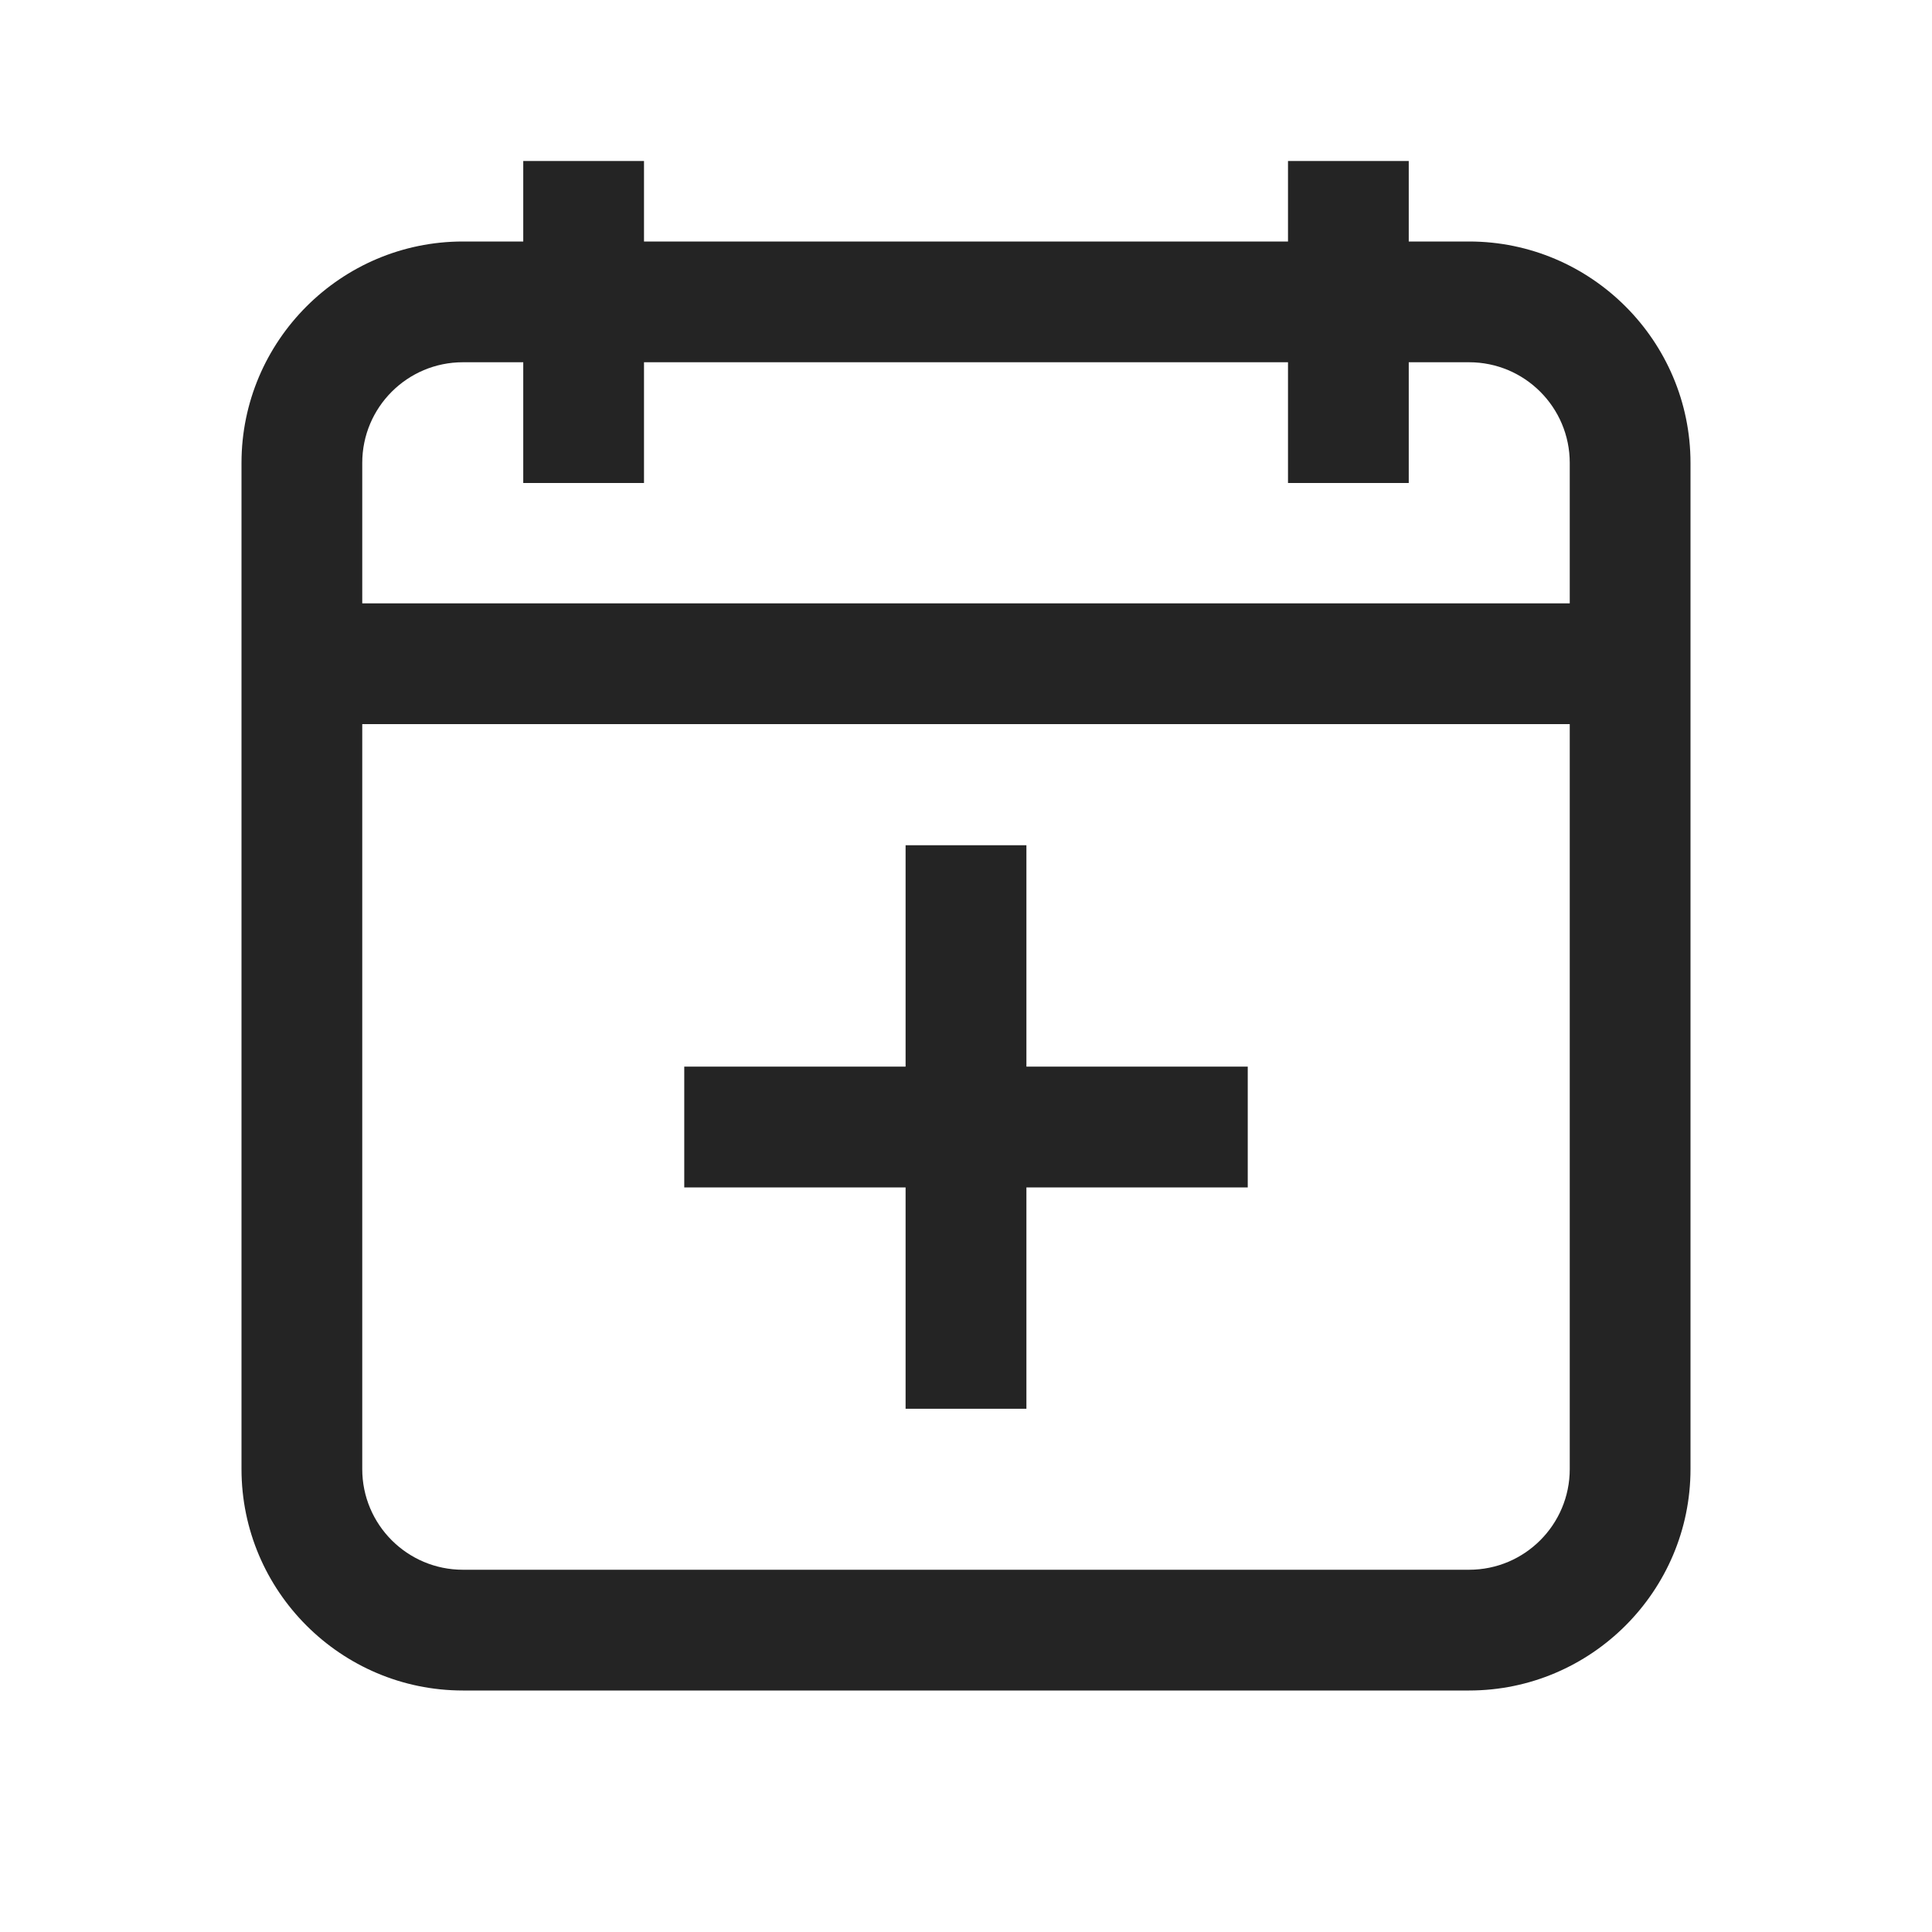 <svg width="30" height="30" viewBox="0 0 30 30" fill="none" xmlns="http://www.w3.org/2000/svg">
<path fill-rule="evenodd" clip-rule="evenodd" d="M21.875 3.75H22.812C24.706 3.75 26.25 5.294 26.25 7.188V22.812C26.25 24.706 24.706 26.25 22.812 26.25H7.188C5.294 26.25 3.75 24.706 3.75 22.812V7.188C3.75 5.294 5.294 3.75 7.188 3.75H8.125V2.5H10V3.75H20V2.5H21.875V3.75ZM8.125 5.625H7.188C6.325 5.625 5.625 6.325 5.625 7.188V9.369H24.375V7.188C24.375 6.325 23.675 5.625 22.812 5.625H21.875V7.5H20V5.625H10V7.5H8.125V5.625ZM7.188 24.375H22.812C23.675 24.375 24.375 23.675 24.375 22.812V11.244H5.625V22.812C5.625 23.675 6.325 24.375 7.188 24.375ZM14.062 13.125H15.938V16.562H19.375V18.438H15.938V21.875H14.062V18.438H10.625V16.562H14.062V13.125Z" fill="#242424"/>
</svg>
